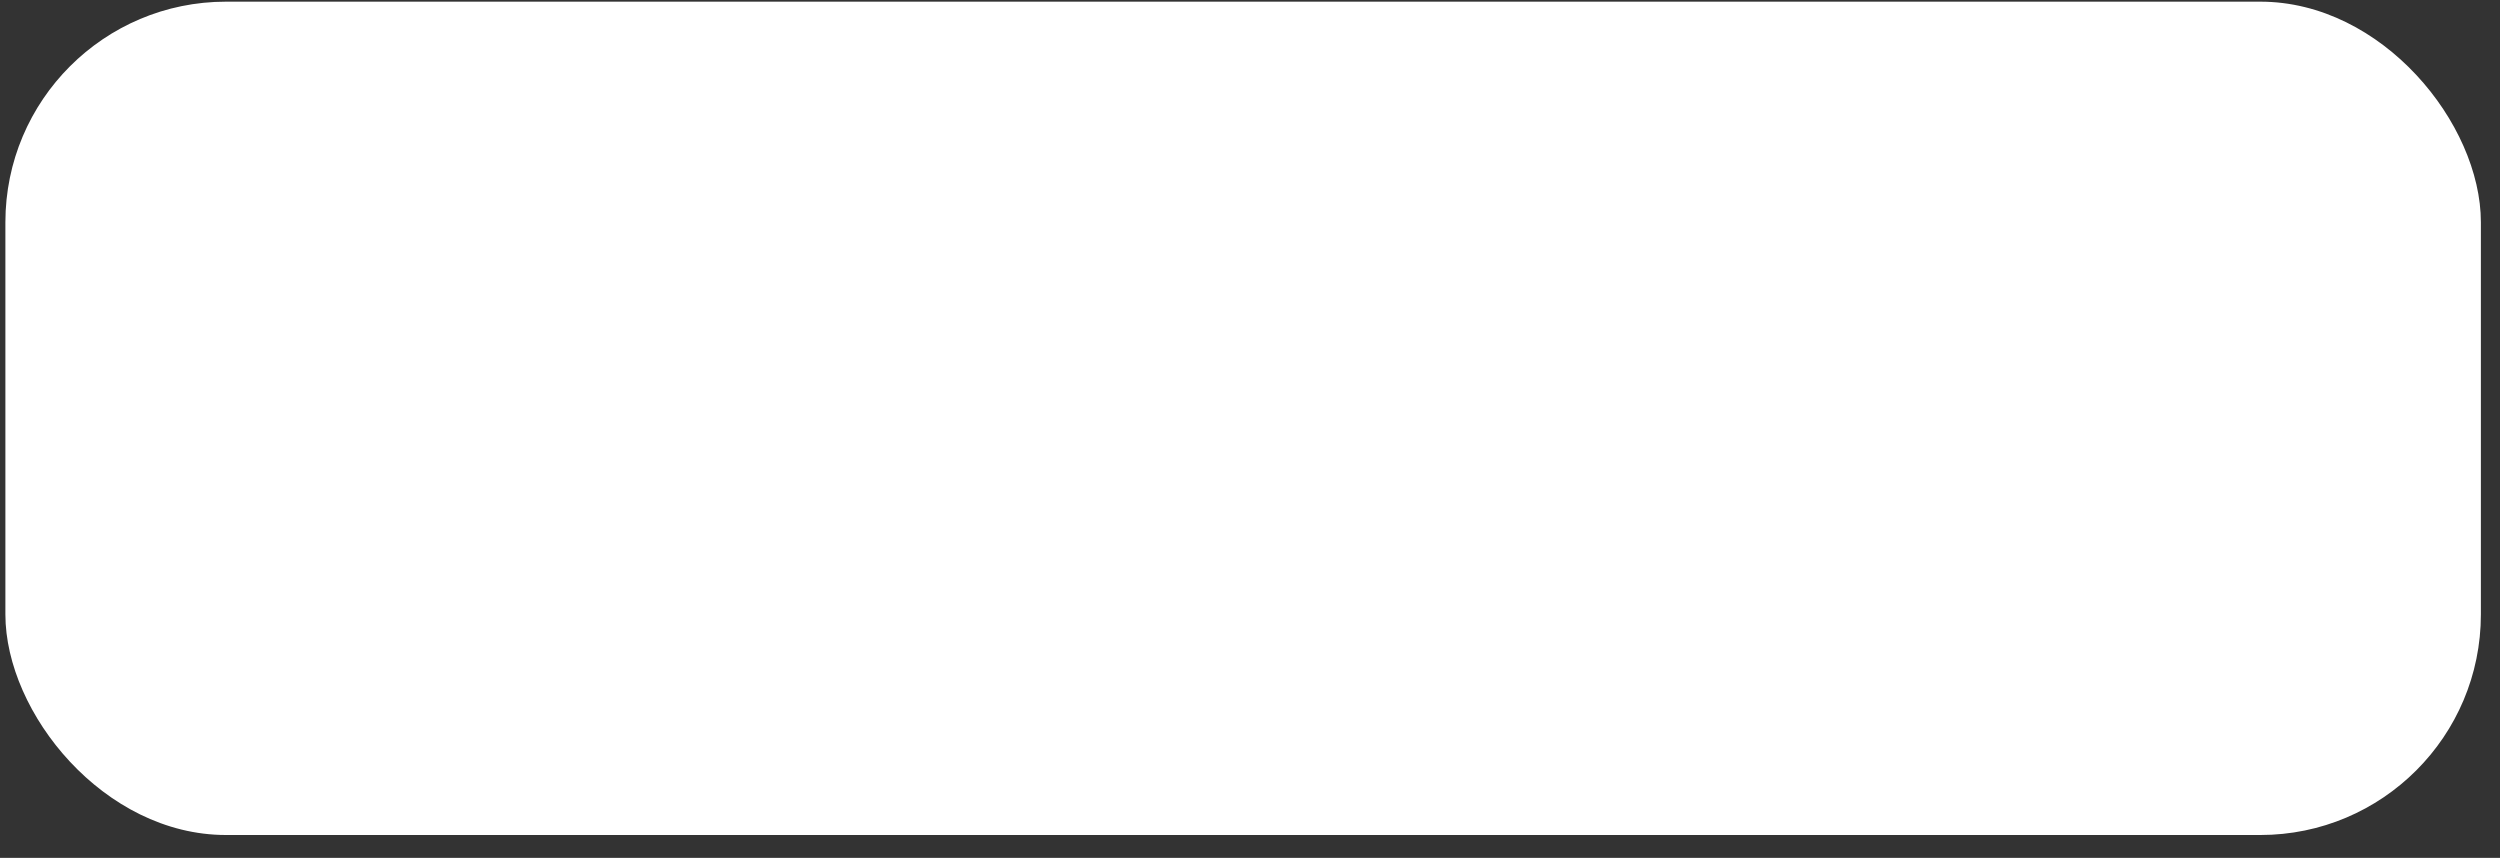 <?xml version="1.0" encoding="UTF-8"?> <svg xmlns="http://www.w3.org/2000/svg" width="102" height="35" viewBox="0 0 102 35" fill="none"><rect x="0" y="0" width="102" height="35" fill="#333333" stroke="none"/> <rect x="0.22" y="0.068" width="101" height="34" rx="9" fill="white"></rect> </svg> 